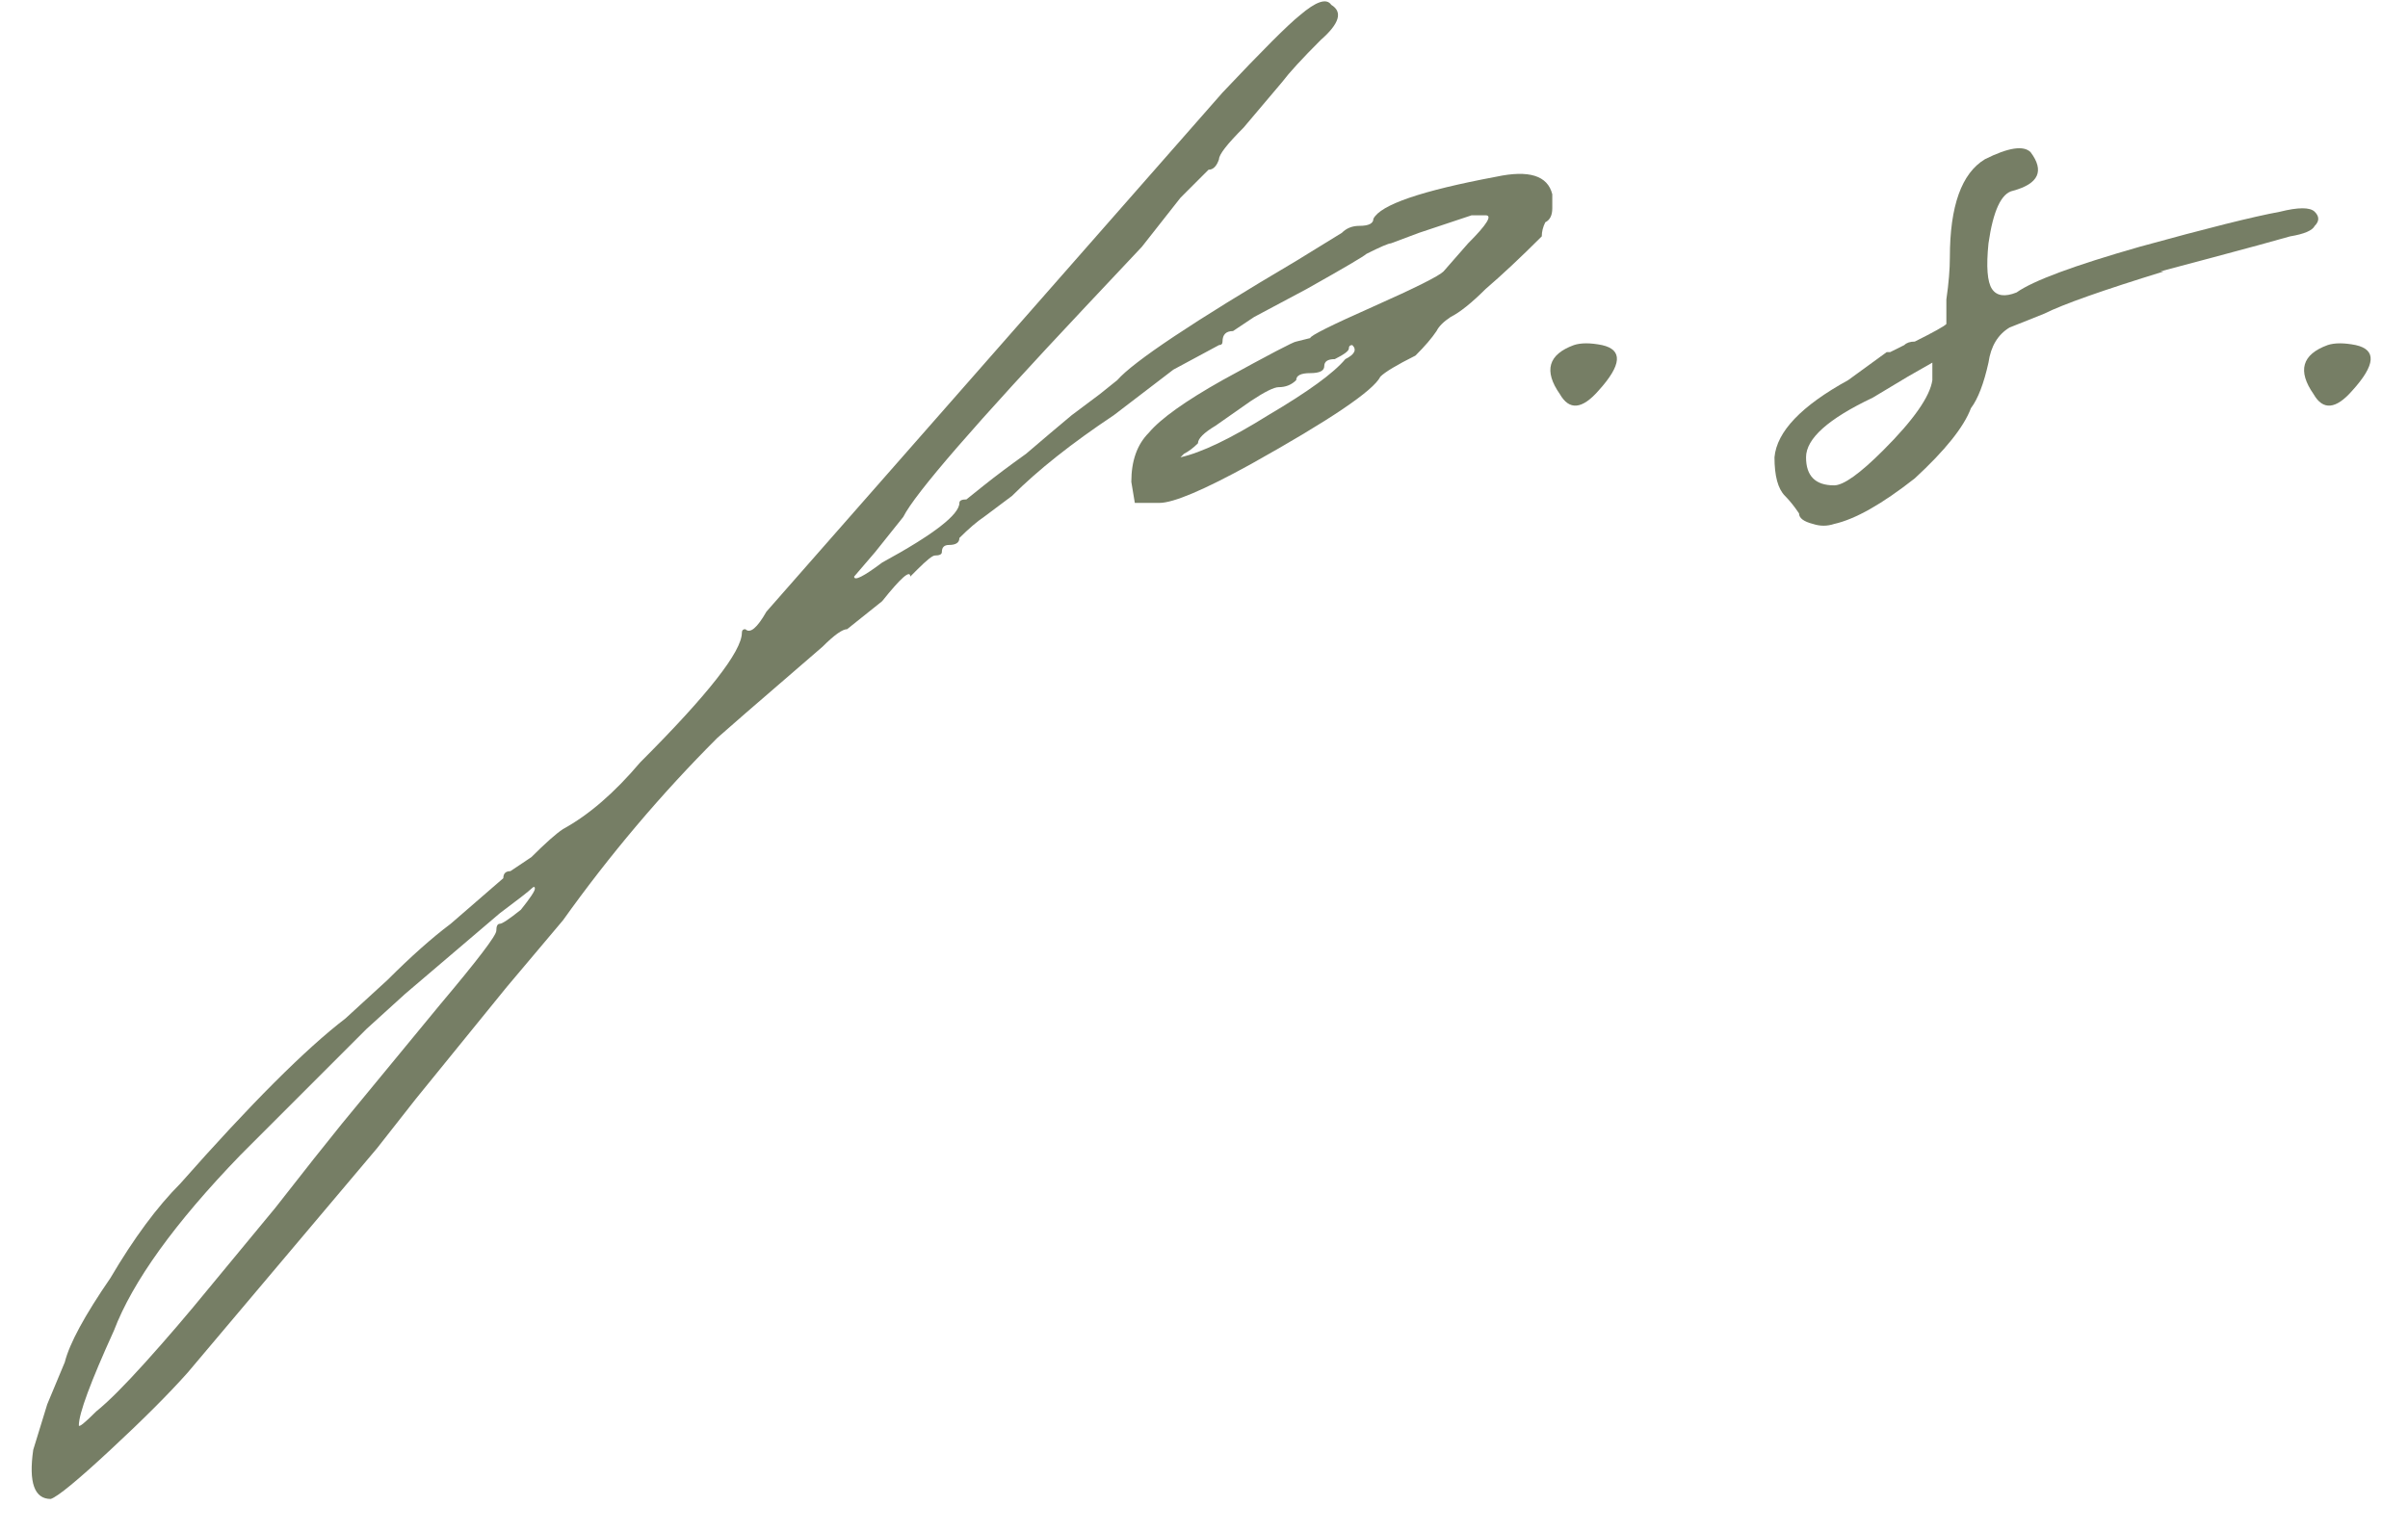 <?xml version="1.0" encoding="UTF-8"?> <svg xmlns="http://www.w3.org/2000/svg" width="55" height="35" viewBox="0 0 55 35" fill="none"><path d="M1.159 34.247C0.786 34.247 0.652 33.873 0.759 33.125L1.079 32.084L1.48 31.122C1.587 30.695 1.934 30.054 2.522 29.199C3.056 28.291 3.59 27.57 4.124 27.035C5.727 25.219 6.982 23.964 7.89 23.269L8.852 22.388C9.386 21.854 9.867 21.426 10.294 21.106L11.496 20.064C11.496 19.957 11.55 19.904 11.657 19.904L12.137 19.583C12.458 19.263 12.698 19.049 12.859 18.942C13.446 18.622 14.034 18.114 14.621 17.42C16.171 15.87 16.945 14.882 16.945 14.455C16.945 14.401 16.972 14.375 17.025 14.375C17.132 14.482 17.293 14.348 17.506 13.974L27.923 2.115C28.831 1.153 29.419 0.565 29.686 0.352C30.06 0.031 30.3 -0.049 30.407 0.111C30.674 0.272 30.594 0.539 30.167 0.913C29.739 1.34 29.446 1.661 29.285 1.874L28.404 2.916C28.03 3.29 27.843 3.53 27.843 3.637C27.79 3.797 27.709 3.878 27.603 3.878L26.962 4.519L26.08 5.64L24.798 7.003C22.287 9.674 20.898 11.276 20.631 11.81L19.99 12.612L19.509 13.173C19.509 13.28 19.723 13.173 20.15 12.852C21.326 12.211 21.913 11.757 21.913 11.49C21.913 11.437 21.967 11.41 22.074 11.41L22.474 11.089C22.741 10.876 23.062 10.635 23.436 10.368C23.81 10.048 24.157 9.754 24.477 9.487L25.119 9.006L25.519 8.685C25.893 8.258 27.255 7.35 29.606 5.961L30.648 5.32C30.754 5.213 30.888 5.16 31.048 5.16C31.262 5.16 31.369 5.106 31.369 4.999C31.529 4.679 32.464 4.358 34.173 4.038C34.921 3.878 35.349 4.011 35.455 4.438V4.759C35.455 4.919 35.402 5.026 35.295 5.079C35.242 5.186 35.215 5.293 35.215 5.4C34.734 5.881 34.307 6.281 33.933 6.602C33.612 6.922 33.345 7.136 33.132 7.243C32.971 7.35 32.864 7.457 32.811 7.564C32.704 7.724 32.544 7.911 32.33 8.124C31.903 8.338 31.636 8.498 31.529 8.605C31.369 8.926 30.381 9.594 28.564 10.608C27.496 11.196 26.801 11.49 26.481 11.49H25.92L25.84 11.009C25.84 10.528 25.973 10.154 26.24 9.887C26.508 9.567 27.068 9.166 27.923 8.685C28.991 8.098 29.552 7.804 29.606 7.804L29.926 7.724C29.926 7.67 30.407 7.43 31.369 7.003C32.33 6.575 32.864 6.308 32.971 6.201L33.532 5.56C33.96 5.133 34.093 4.919 33.933 4.919C33.88 4.919 33.773 4.919 33.612 4.919C33.452 4.973 33.051 5.106 32.41 5.32L31.769 5.56C31.716 5.56 31.529 5.64 31.209 5.801C31.155 5.854 30.701 6.121 29.846 6.602L28.644 7.243L28.163 7.564C28.003 7.564 27.923 7.644 27.923 7.804C27.923 7.857 27.896 7.884 27.843 7.884L26.801 8.445L25.439 9.487C24.477 10.128 23.703 10.742 23.115 11.33L22.474 11.81C22.314 11.917 22.127 12.078 21.913 12.291C21.913 12.398 21.833 12.451 21.673 12.451C21.566 12.451 21.513 12.505 21.513 12.612C21.513 12.665 21.459 12.692 21.352 12.692C21.299 12.692 21.165 12.799 20.952 13.012L20.791 13.173C20.791 13.012 20.578 13.199 20.15 13.734L19.349 14.375C19.242 14.375 19.055 14.508 18.788 14.775L17.025 16.298L16.384 16.859C15.102 18.141 13.927 19.53 12.859 21.026L11.576 22.548L9.493 25.112L8.612 26.234L4.285 31.362C3.857 31.843 3.27 32.431 2.522 33.125C1.774 33.82 1.32 34.194 1.159 34.247ZM26.962 10.448C27.442 10.341 28.11 10.021 28.965 9.487C29.873 8.952 30.461 8.525 30.728 8.205C30.941 8.098 30.995 7.991 30.888 7.884C30.834 7.884 30.808 7.911 30.808 7.964C30.808 8.018 30.701 8.098 30.487 8.205C30.327 8.205 30.247 8.258 30.247 8.365C30.247 8.472 30.14 8.525 29.926 8.525C29.713 8.525 29.606 8.579 29.606 8.685C29.499 8.792 29.366 8.846 29.205 8.846C29.098 8.846 28.885 8.952 28.564 9.166L27.763 9.727C27.496 9.887 27.362 10.021 27.362 10.128C27.255 10.235 27.148 10.315 27.042 10.368L26.962 10.448ZM1.801 32.564C1.801 32.618 1.934 32.511 2.201 32.244C2.468 32.03 2.842 31.656 3.323 31.122C3.804 30.588 4.285 30.027 4.765 29.439L6.288 27.596L7.169 26.474L7.81 25.673L10.054 22.949C10.909 21.934 11.336 21.373 11.336 21.266C11.336 21.159 11.363 21.106 11.416 21.106C11.47 21.106 11.63 20.999 11.897 20.785C12.111 20.518 12.217 20.358 12.217 20.304C12.217 20.251 12.191 20.251 12.137 20.304C12.084 20.358 11.844 20.545 11.416 20.865L9.253 22.708L8.371 23.509L5.487 26.394C3.991 27.943 3.029 29.279 2.602 30.401C2.068 31.576 1.801 32.297 1.801 32.564Z" fill="#767E65"></path><path d="M35.629 9.006C35.255 8.472 35.362 8.098 35.949 7.884C36.11 7.831 36.323 7.831 36.59 7.884C37.071 7.991 37.044 8.338 36.51 8.926C36.136 9.353 35.843 9.38 35.629 9.006Z" fill="#767E65"></path><path d="M41.892 11.971C41.732 12.024 41.572 12.024 41.411 11.971C41.198 11.917 41.091 11.837 41.091 11.73C40.984 11.57 40.877 11.437 40.77 11.33C40.61 11.169 40.53 10.876 40.53 10.448C40.583 9.861 41.144 9.273 42.213 8.685L43.094 8.044H43.174C43.281 7.991 43.388 7.937 43.495 7.884C43.548 7.831 43.628 7.804 43.735 7.804C44.163 7.59 44.403 7.457 44.456 7.403V6.842C44.51 6.468 44.536 6.148 44.536 5.881C44.536 4.706 44.804 3.958 45.338 3.637C45.872 3.37 46.219 3.317 46.38 3.477C46.7 3.904 46.566 4.198 45.979 4.358C45.712 4.412 45.525 4.812 45.418 5.56C45.364 6.094 45.391 6.442 45.498 6.602C45.605 6.762 45.792 6.789 46.059 6.682C46.433 6.415 47.368 6.068 48.864 5.64C50.413 5.213 51.481 4.946 52.069 4.839C52.496 4.732 52.763 4.732 52.87 4.839C52.977 4.946 52.977 5.053 52.87 5.16C52.817 5.266 52.63 5.347 52.309 5.4C51.935 5.507 51.348 5.667 50.546 5.881L49.344 6.201H49.424C48.035 6.629 47.127 6.949 46.7 7.163L45.899 7.483C45.632 7.644 45.471 7.911 45.418 8.285C45.311 8.765 45.178 9.113 45.017 9.326C44.857 9.754 44.43 10.288 43.735 10.929C42.987 11.517 42.373 11.864 41.892 11.971ZM41.892 11.089C42.106 11.089 42.48 10.822 43.014 10.288C43.709 9.594 44.082 9.059 44.136 8.685V8.285L43.575 8.605L42.774 9.086C41.759 9.567 41.251 10.021 41.251 10.448C41.251 10.876 41.465 11.089 41.892 11.089Z" fill="#767E65"></path><path d="M52.844 9.006C52.471 8.472 52.577 8.098 53.165 7.884C53.325 7.831 53.539 7.831 53.806 7.884C54.287 7.991 54.26 8.338 53.726 8.926C53.352 9.353 53.058 9.38 52.844 9.006Z" fill="#767E65"></path></svg> 